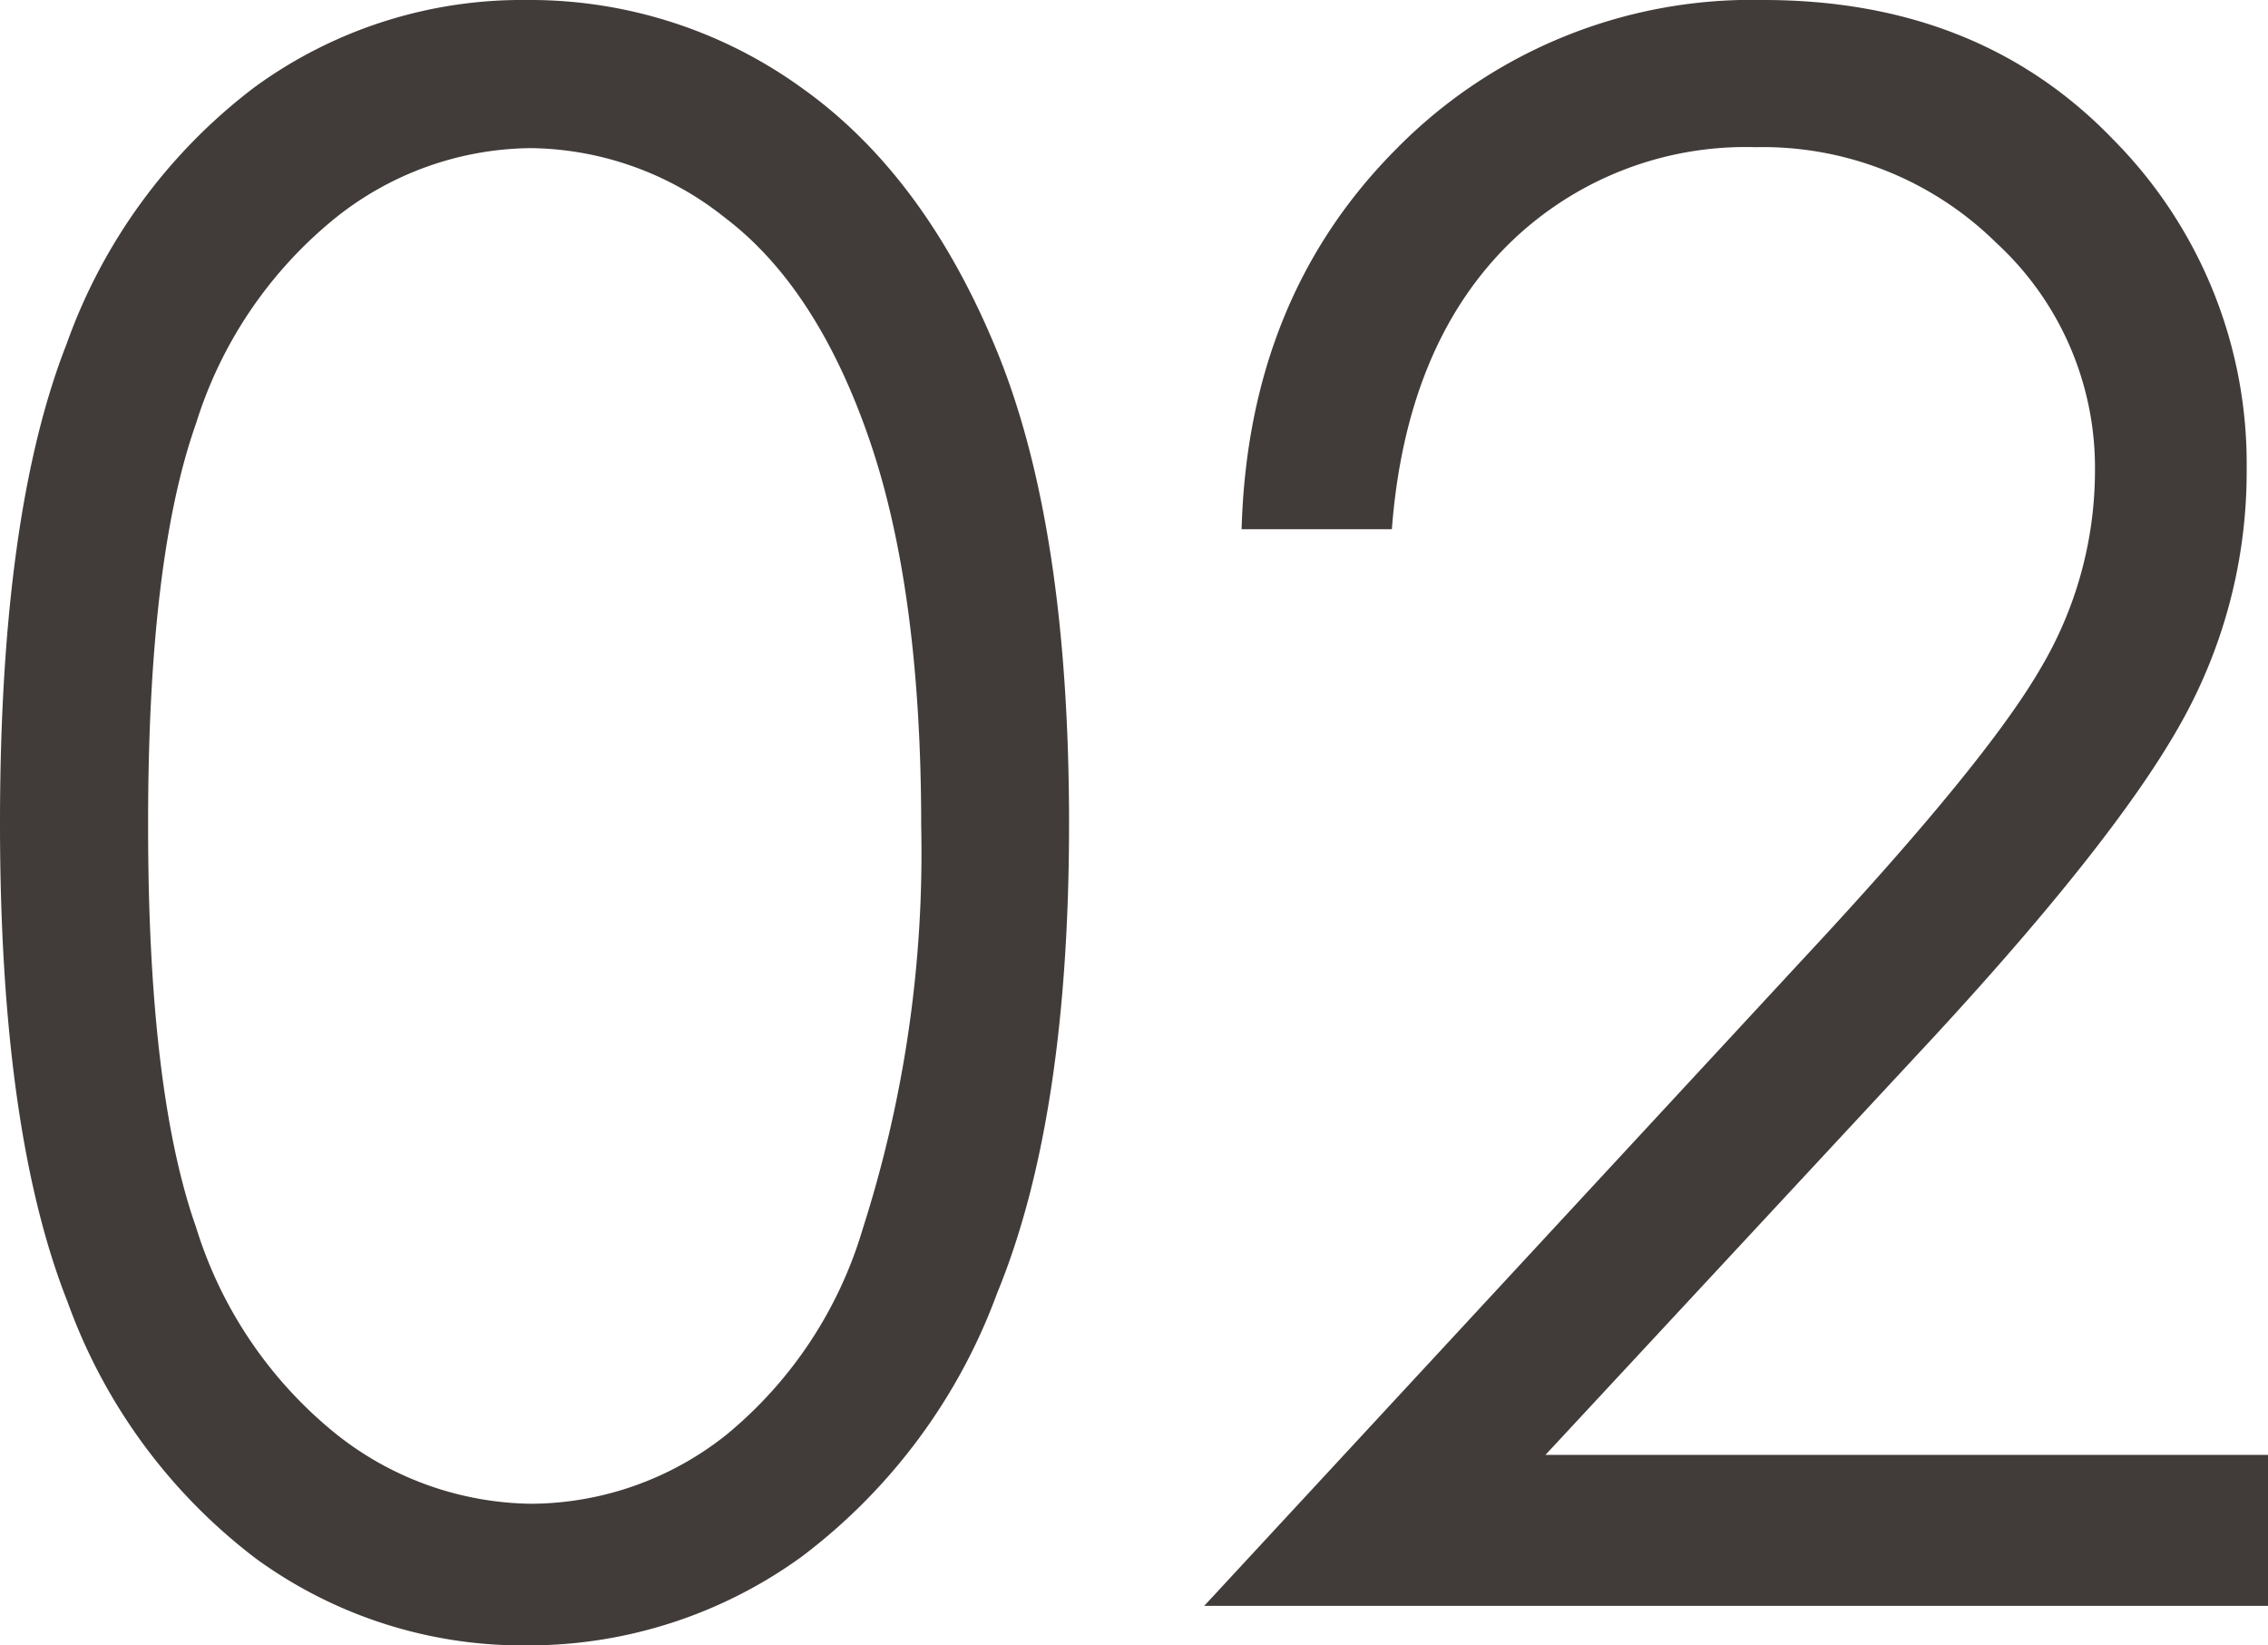 <svg xmlns="http://www.w3.org/2000/svg" viewBox="0 0 94.64 68.65"><defs><style>.cls-1{fill:#413c39;}</style></defs><g id="レイヤー_2" data-name="レイヤー 2"><g id="文字"><path class="cls-1" d="M0,34.35q0-12.93,2.78-20A23.17,23.17,0,0,1,10.62,3.64,18.93,18.93,0,0,1,22,0,19.36,19.36,0,0,1,33.46,3.67q5.15,3.66,8.15,11t3,19.69q0,12.3-3,19.59a24.21,24.21,0,0,1-8.16,11A19.42,19.42,0,0,1,22,68.65a18.91,18.91,0,0,1-11.29-3.6A23.35,23.35,0,0,1,2.82,54.32Q0,47.2,0,34.35Zm6.18.11q0,11.07,2,16.74A17.82,17.82,0,0,0,14,59.81a13.32,13.32,0,0,0,8.17,2.93,13.17,13.17,0,0,0,8.13-2.87A17.56,17.56,0,0,0,36,51.27a51.39,51.39,0,0,0,2.44-16.81q0-9.87-2.18-16.17t-6-9.2a13.21,13.21,0,0,0-8.11-2.91A13.23,13.23,0,0,0,14,9.09a17.86,17.86,0,0,0-5.82,8.58Q6.17,23.34,6.18,34.46Z"/><path class="cls-1" d="M58.08,22.08H51.81q.27-9.66,6.46-15.87A20.8,20.8,0,0,1,73.58,0q9,0,14.6,5.82a19.2,19.2,0,0,1,5.57,13.74A21.41,21.41,0,0,1,91.1,30q-2.67,4.87-10.33,13.18L64.49,60.7H94.64V67H50.25l25-27q7.59-8.14,9.88-12.08a16.18,16.18,0,0,0,2.29-8.29,12.74,12.74,0,0,0-4.11-9.49,13.88,13.88,0,0,0-10.06-4,14.1,14.1,0,0,0-10.42,4.17Q58.66,14.54,58.08,22.08Z"/></g></g></svg>